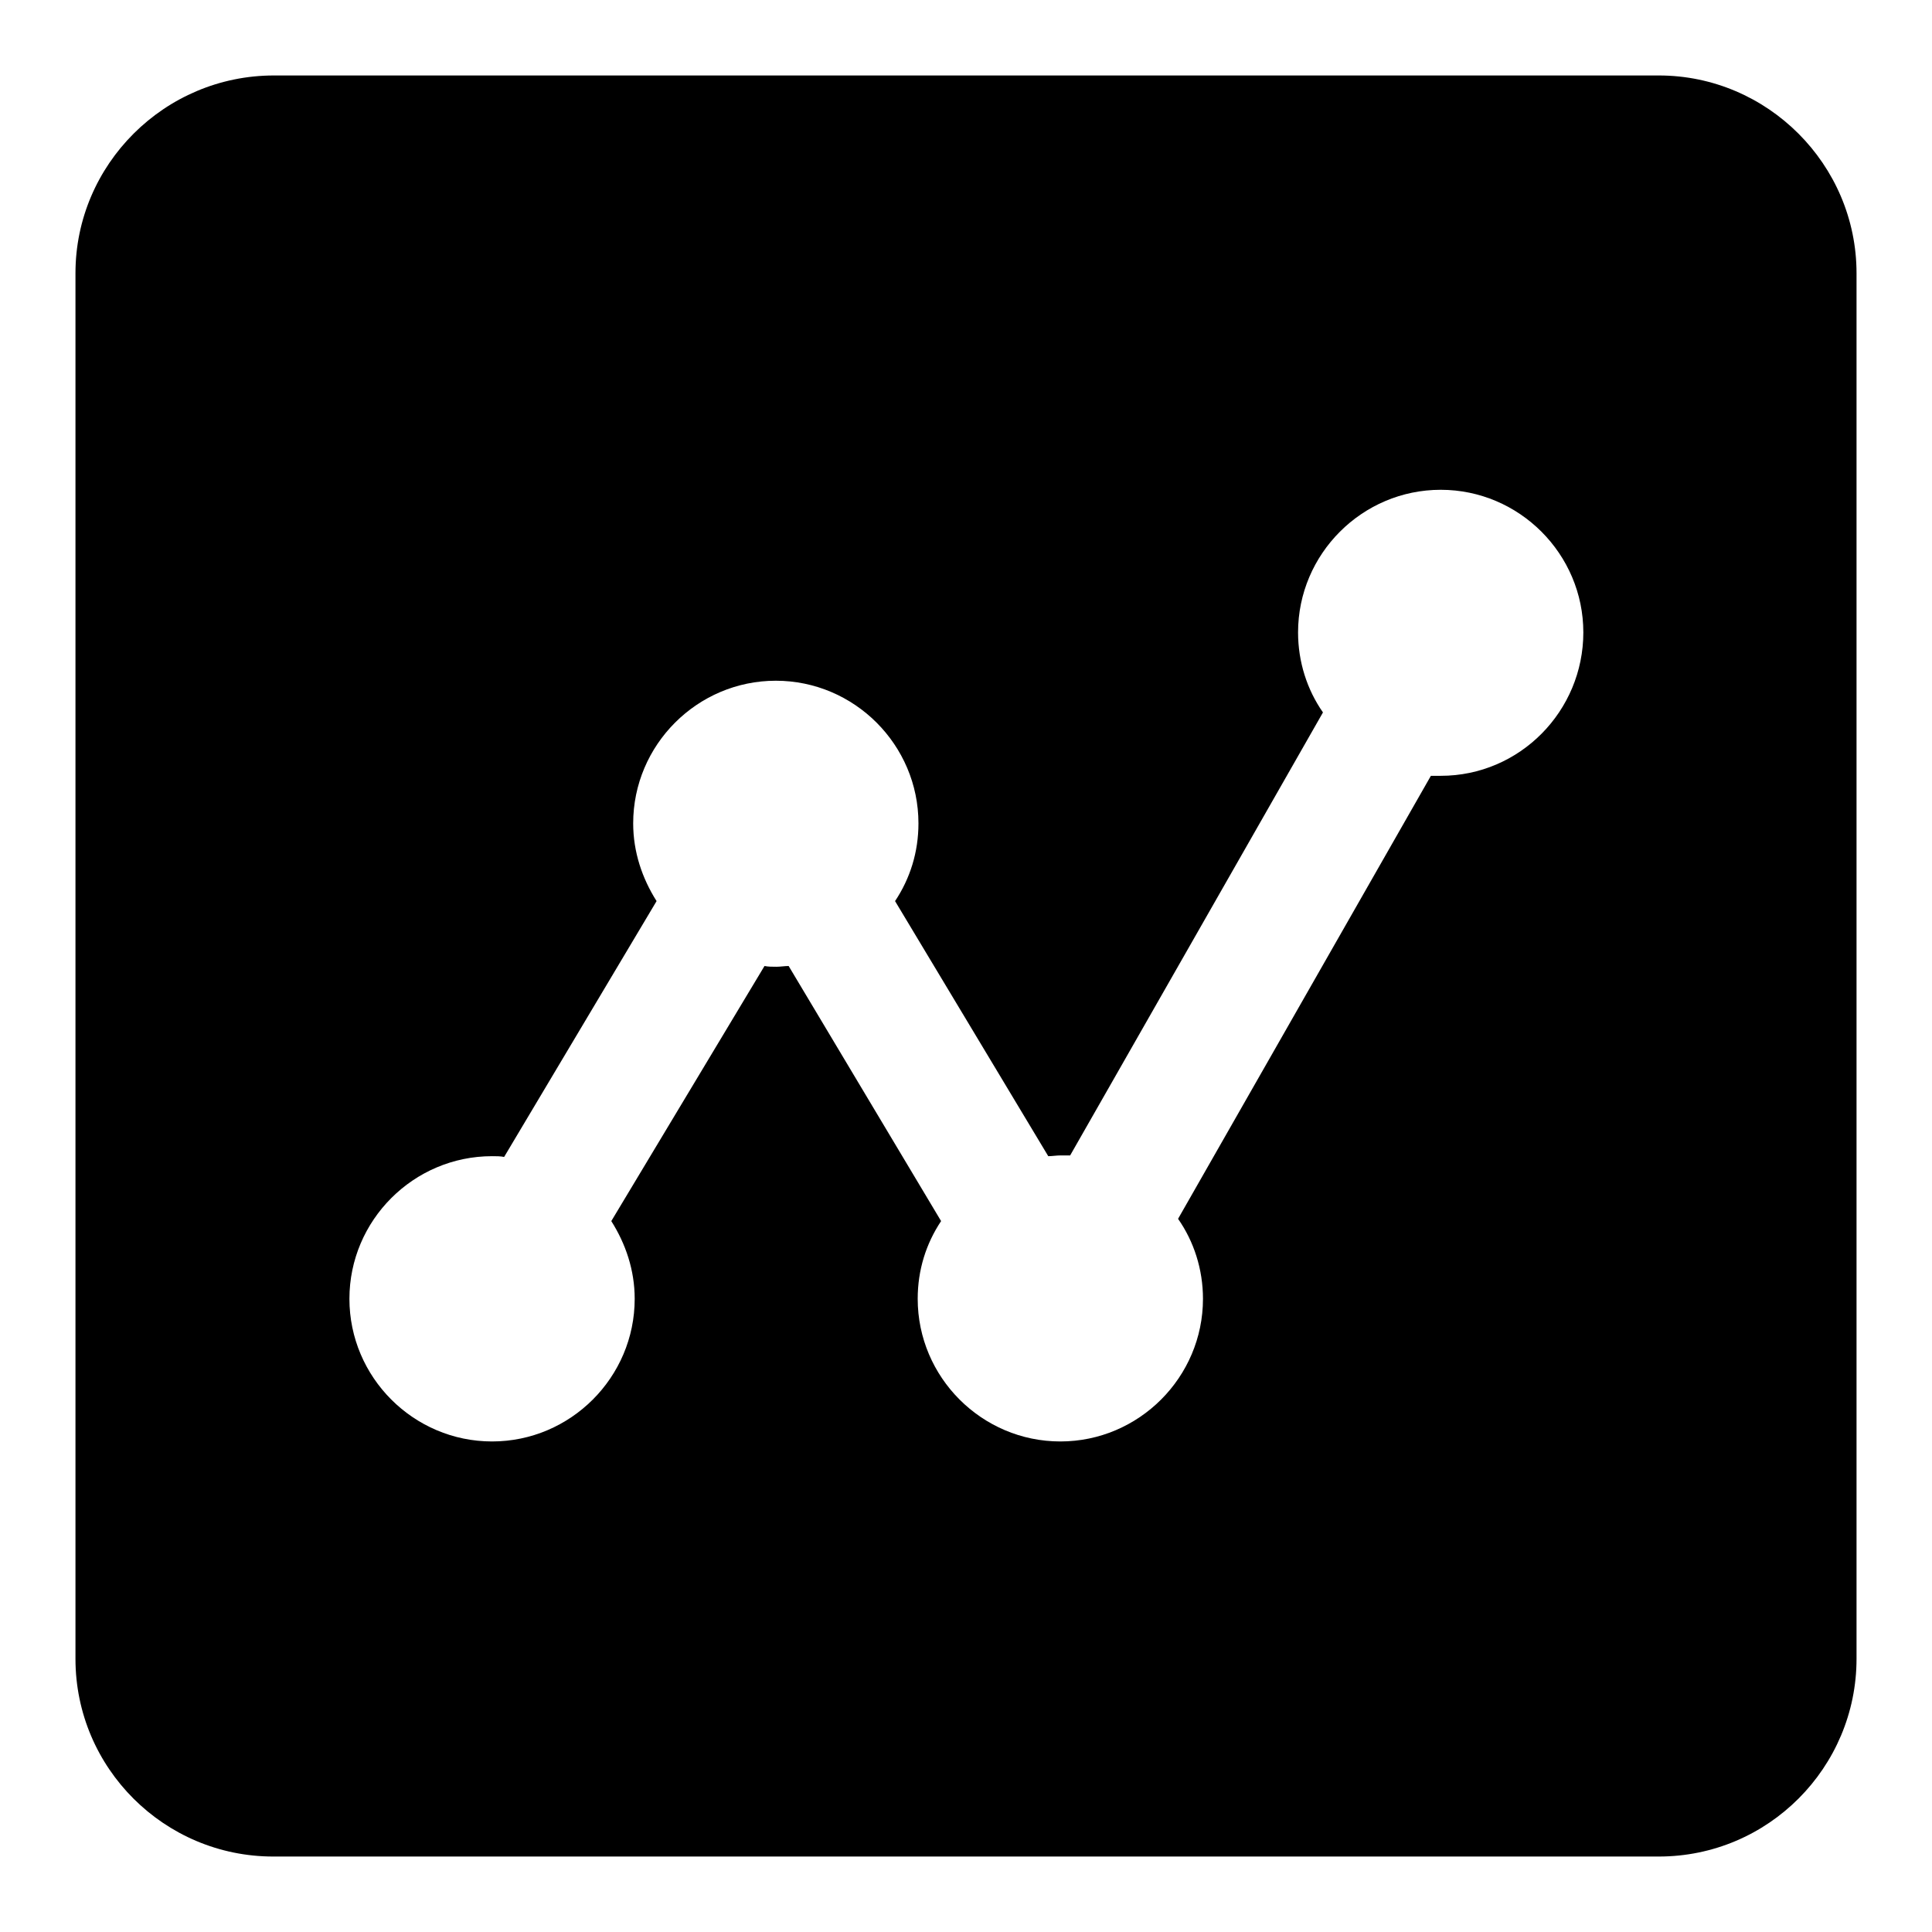 <?xml version="1.0" encoding="utf-8"?>
<!-- Svg Vector Icons : http://www.onlinewebfonts.com/icon -->
<!DOCTYPE svg PUBLIC "-//W3C//DTD SVG 1.1//EN" "http://www.w3.org/Graphics/SVG/1.1/DTD/svg11.dtd">
<svg version="1.1" xmlns="http://www.w3.org/2000/svg" xmlns:xlink="http://www.w3.org/1999/xlink" x="0px" y="0px" viewBox="0 0 256 256" enable-background="new 0 0 256 256" xml:space="preserve">
<g><g><path fill="#000000" d="M219.8,10h-6.5h-177c0,0,0,0,0,0C21.8,10,10,21.8,10,36.2v183.6c0,14.5,11.8,26.2,26.2,26.2h183.6c14.5,0,26.2-11.8,26.2-26.2V36.2C246,21.8,234.2,10,219.8,10z M190.9,102.8c-0.4,0-0.8,0-1.3,0l-33.5,58.7c2.1,3,3.3,6.7,3.3,10.6c0,10.4-8.5,18.9-18.9,18.9c-10.4,0-18.9-8.5-18.9-18.9c0-3.8,1.1-7.3,3.1-10.3L104.5,128c-0.5,0-1.1,0.1-1.6,0.1c-0.6,0-1.1,0-1.6-0.1l-20.3,33.8c1.9,3,3.1,6.5,3.1,10.3c0,10.4-8.5,18.9-18.9,18.9s-18.9-8.5-18.9-18.9c0-10.4,8.5-18.9,18.9-18.9c0.6,0,1.1,0,1.6,0.1L87,119.4c-1.9-3-3.1-6.5-3.1-10.3c0-10.4,8.5-18.9,18.9-18.9c10.4,0,18.9,8.5,18.9,18.9c0,3.8-1.1,7.3-3.1,10.3l20.3,33.8c0.5,0,1.1-0.1,1.6-0.1c0.4,0,0.8,0,1.3,0l33.5-58.7c-2.1-3-3.3-6.7-3.3-10.6c0-10.4,8.5-18.9,18.9-18.9s18.9,8.5,18.9,18.9S201.4,102.8,190.9,102.8z"/></g></g>
</svg>